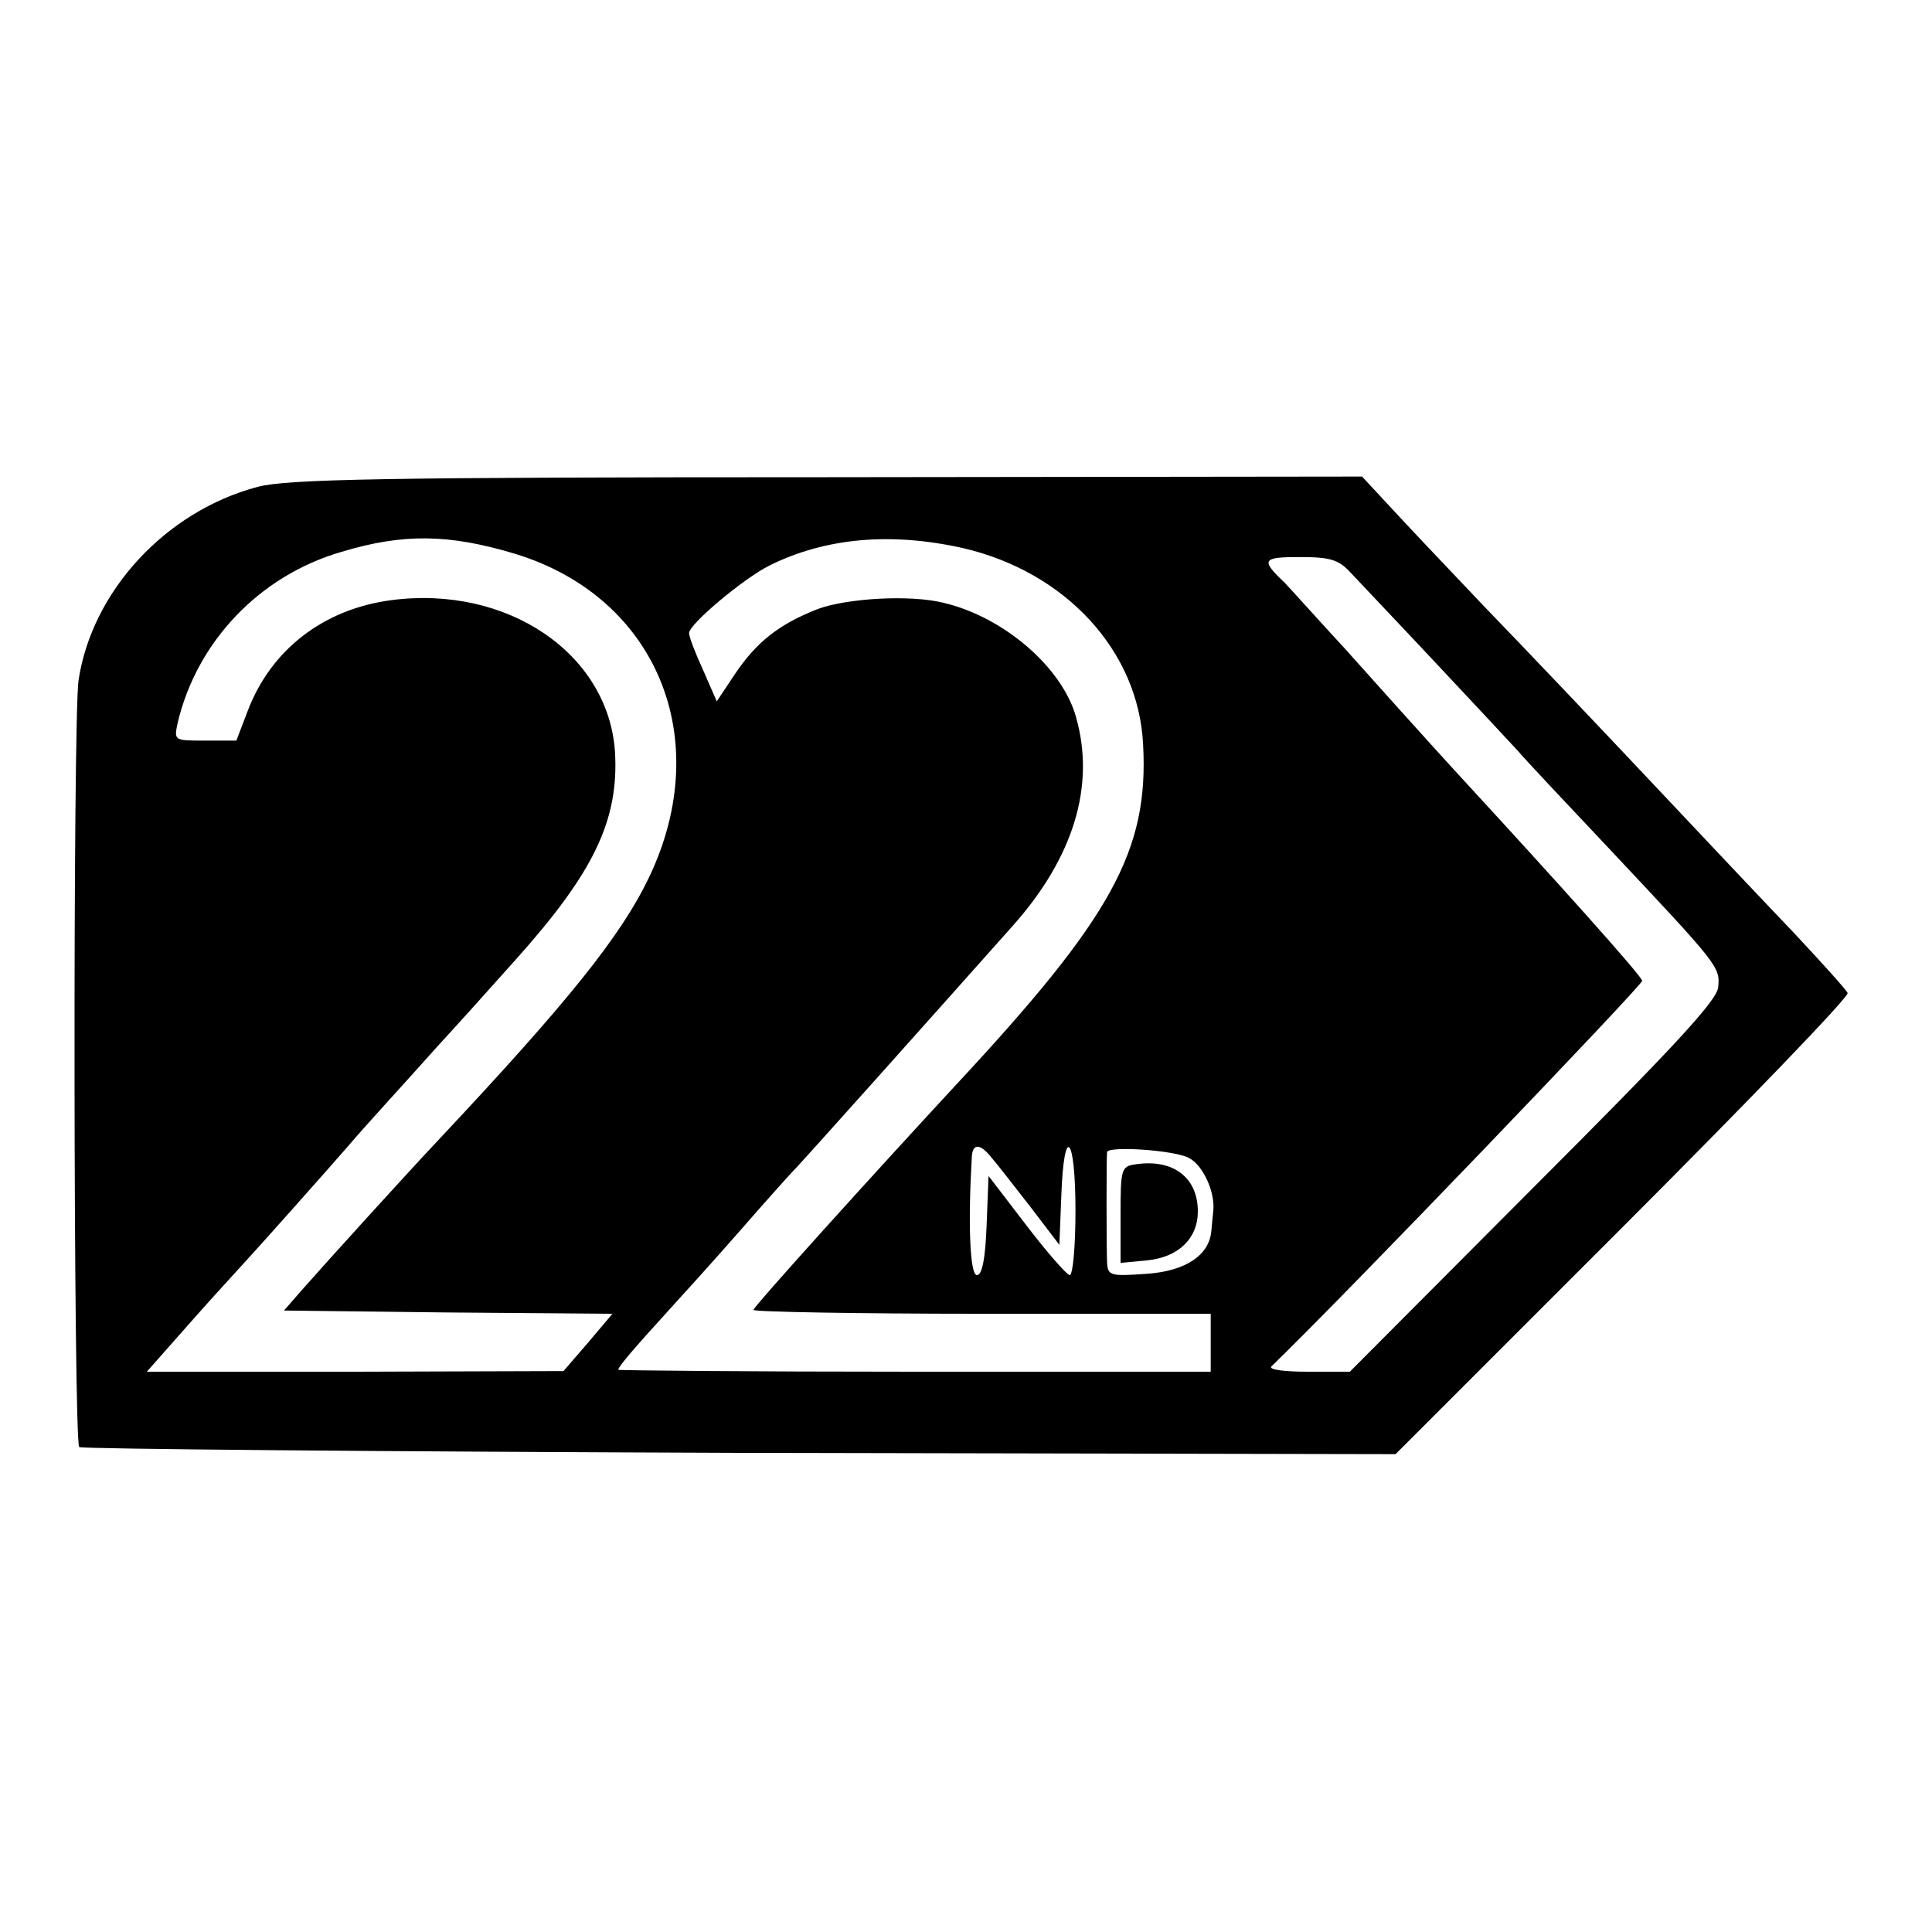 <?xml version="1.0" standalone="no"?>
<!DOCTYPE svg PUBLIC "-//W3C//DTD SVG 20010904//EN"
 "http://www.w3.org/TR/2001/REC-SVG-20010904/DTD/svg10.dtd">
<svg version="1.0" xmlns="http://www.w3.org/2000/svg"
 width="300pt" height="300pt" viewBox="0 0 300 300"
 preserveAspectRatio="xMidYMid meet">
<g transform="translate(0,300) scale(0.1,-0.1)"
fill="#000000" stroke="none">
<path d="M400 2244 c-143 -38 -257 -162 -278 -300 -9 -60 -8 -1181 1 -1191 4
-3 465 -7 1025 -9 l1019 -2 353 353 c194 194 351 357 349 363 -2 5 -40 47 -83
93 -44 46 -145 153 -225 238 -80 85 -196 207 -257 270 -61 64 -128 135 -150
159 l-39 42 -830 -1 c-694 0 -839 -3 -885 -15z m400 -104 c219 -67 311 -286
208 -502 -44 -92 -127 -195 -328 -409 -48 -51 -167 -182 -212 -233 l-27 -31
255 -3 255 -2 -38 -45 -38 -44 -324 -1 -323 0 68 77 c38 43 76 84 84 93 16 17
130 145 162 182 11 13 36 41 56 63 20 22 57 63 82 91 25 27 79 87 120 133 122
136 161 217 155 323 -10 153 -167 260 -348 236 -105 -14 -186 -77 -222 -171
l-18 -47 -49 0 c-48 0 -48 0 -42 28 30 126 127 228 254 265 96 29 167 28 270
-3z m695 9 c160 -37 273 -160 280 -305 9 -165 -49 -269 -290 -528 -126 -136
-315 -345 -315 -350 0 -3 160 -6 355 -6 l355 0 0 -45 0 -45 -460 0 c-253 0
-460 2 -460 3 0 5 27 36 78 92 20 22 71 78 112 125 41 47 77 87 80 90 7 6 223
248 344 384 93 105 127 216 97 322 -21 77 -112 156 -206 178 -52 13 -151 7
-196 -10 -61 -24 -95 -52 -128 -101 l-28 -42 -21 48 c-12 26 -22 52 -22 58 0
14 85 85 125 105 87 43 188 52 300 27z m603 -39 c13 -14 73 -77 132 -140 60
-64 117 -125 127 -136 10 -12 73 -79 140 -150 172 -183 174 -185 171 -217 -2
-21 -70 -94 -288 -312 l-284 -285 -65 0 c-35 0 -61 3 -57 8 117 113 577 593
576 599 -1 8 -135 157 -275 309 -21 23 -50 54 -185 205 -47 51 -90 99 -95 104
-38 36 -35 40 23 40 48 0 61 -4 80 -25z m-558 -908 c8 -9 35 -44 60 -76 l45
-59 3 76 c4 113 22 95 22 -23 0 -55 -4 -100 -9 -100 -4 0 -35 35 -67 77 l-59
77 -3 -77 c-2 -52 -7 -77 -15 -77 -11 0 -14 80 -8 183 1 22 13 22 31 -1z m306
0 c22 -11 41 -53 38 -82 -1 -8 -2 -22 -3 -31 -3 -38 -40 -63 -101 -67 -57 -4
-60 -3 -61 19 -1 28 -1 161 0 170 2 10 105 3 127 -9z"/>
<path d="M1763 1192 c-22 -3 -23 -8 -23 -78 l0 -75 42 4 c48 5 78 34 78 76 0
53 -39 82 -97 73z"/>
</g>
</svg>
